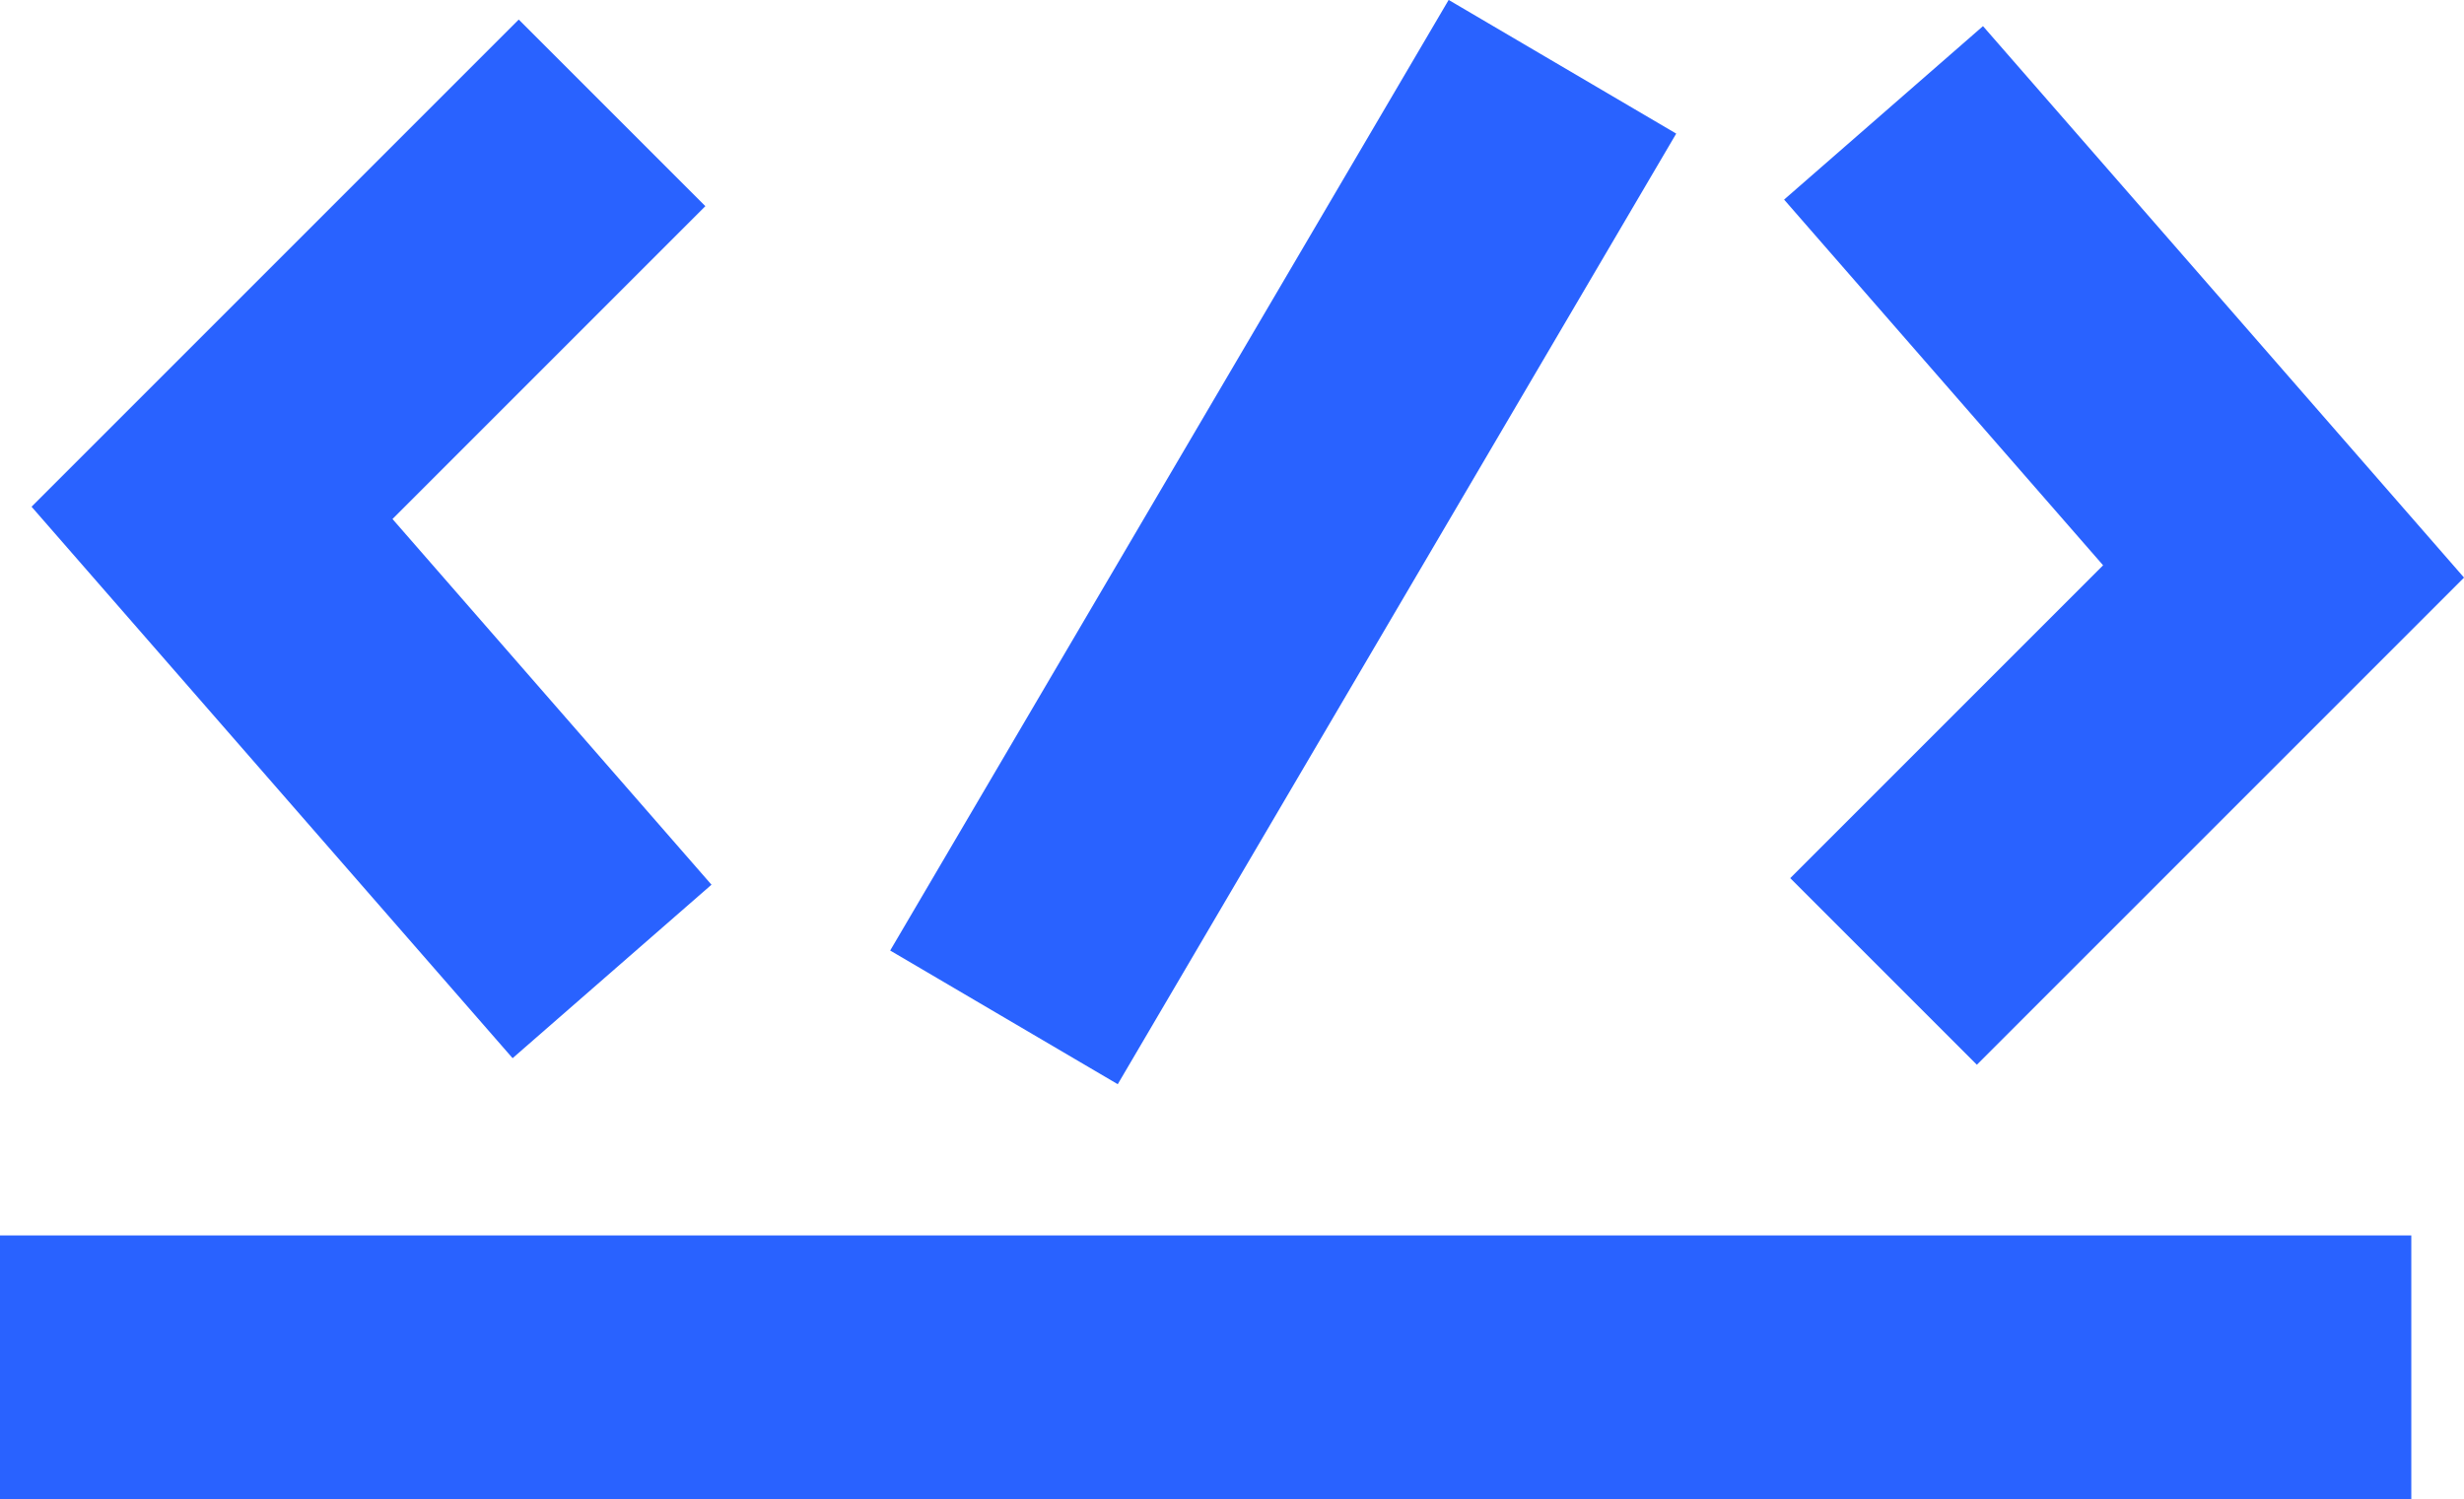 <?xml version="1.0" encoding="UTF-8"?>
<svg xmlns="http://www.w3.org/2000/svg" width="28.008" height="17.044" viewBox="0 0 28.008 17.044">
  <g id="Gruppe_931" data-name="Gruppe 931" transform="translate(-229.09 -556.407)">
    <line id="Linie_84" data-name="Linie 84" x1="27.409" transform="translate(229.09 571.951)" fill="none" stroke="#2962ff" stroke-width="3"></line>
    <path id="Pfad_337" data-name="Pfad 337" d="M18220.883,839.108l4.547-4.547-4.547-5.213" transform="translate(18456.93 1396.798) rotate(-180)" fill="none" stroke="#2962ff" stroke-width="3"></path>
    <path id="Pfad_345" data-name="Pfad 345" d="M18220.883,839.108l4.547-4.547-4.547-5.213" transform="translate(-17970.383 -271.658)" fill="none" stroke="#2962ff" stroke-width="3"></path>
    <path id="Pfad_346" data-name="Pfad 346" d="M-16247.154,9656.45l6.348-10.806" transform="translate(16487.656 -9088.478)" fill="none" stroke="#2962ff" stroke-width="3"></path>
  </g>
</svg>
